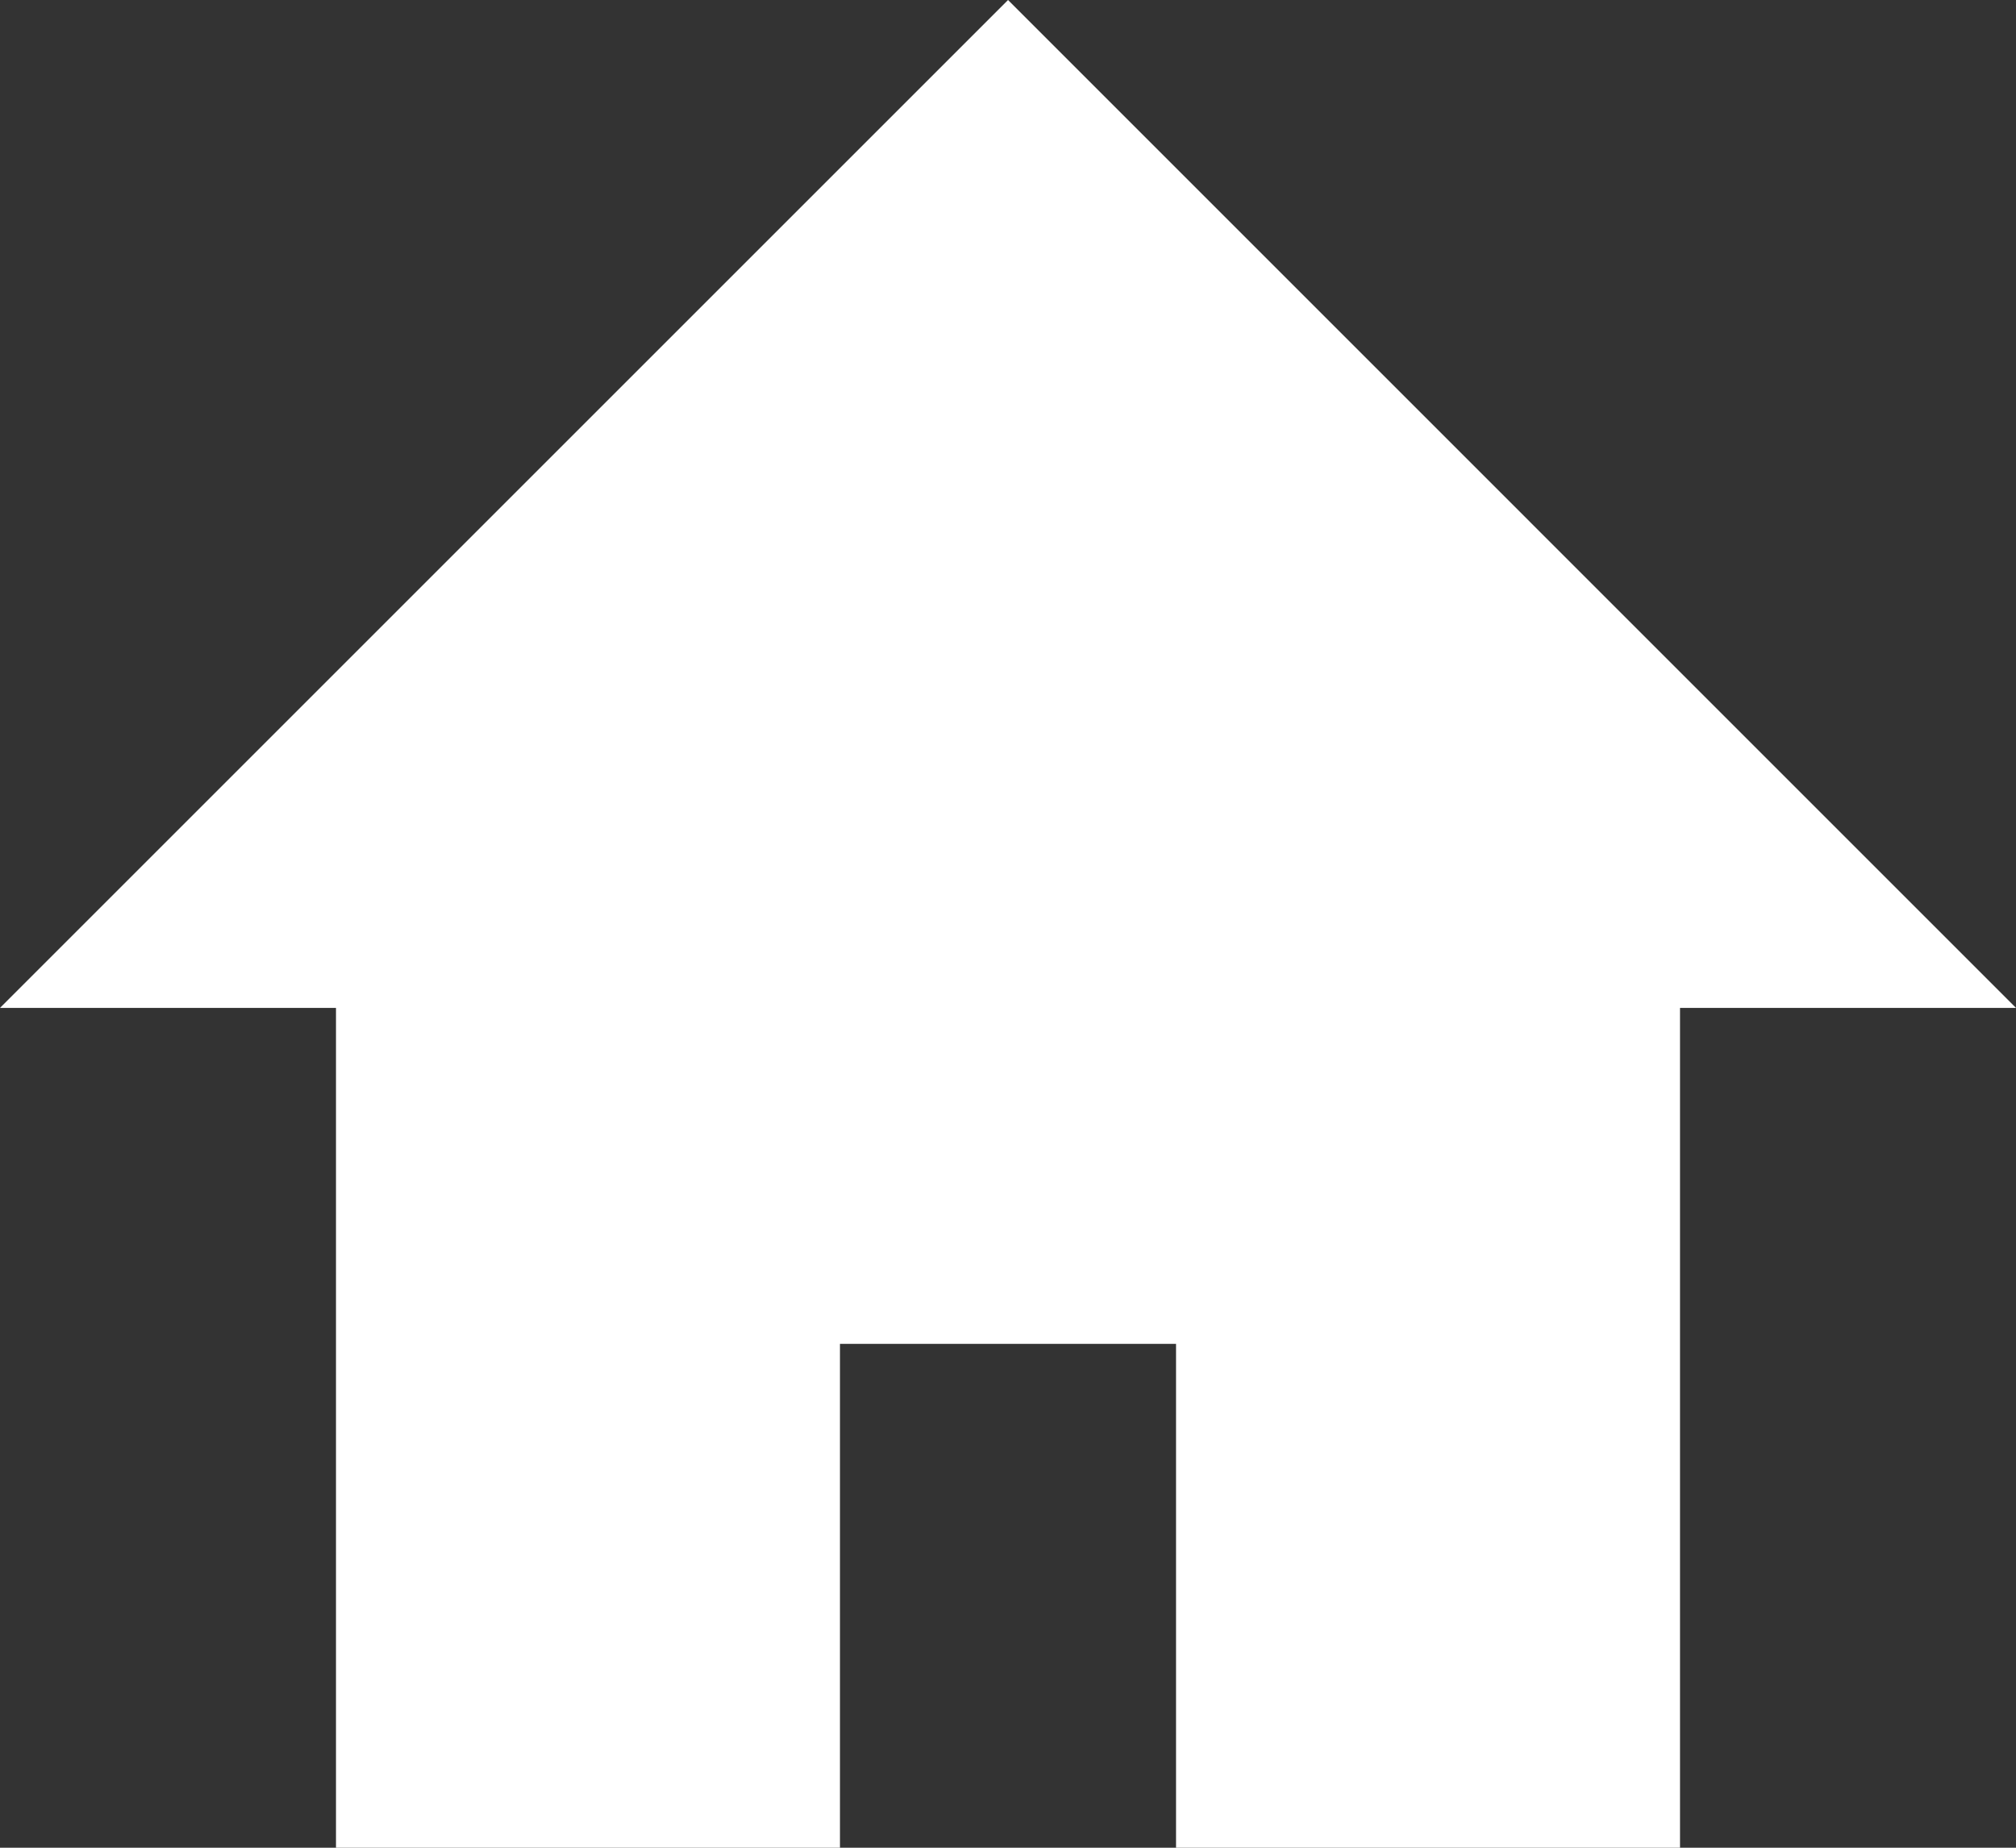 <svg xmlns="http://www.w3.org/2000/svg" width="22.909" height="21" viewBox="0 0 22.909 21">
  <rect x="0" y="0" width="22.909" height="21" fill="#333333" stroke="none"/>
  <path id="iconmonstr-home-6" d="M19.091,12.455V22H13.364V16.273H9.545V22H3.818V12.455H0L11.455,1,22.909,12.455Z" transform="translate(0 -1)" fill="#fff"/>
</svg>
